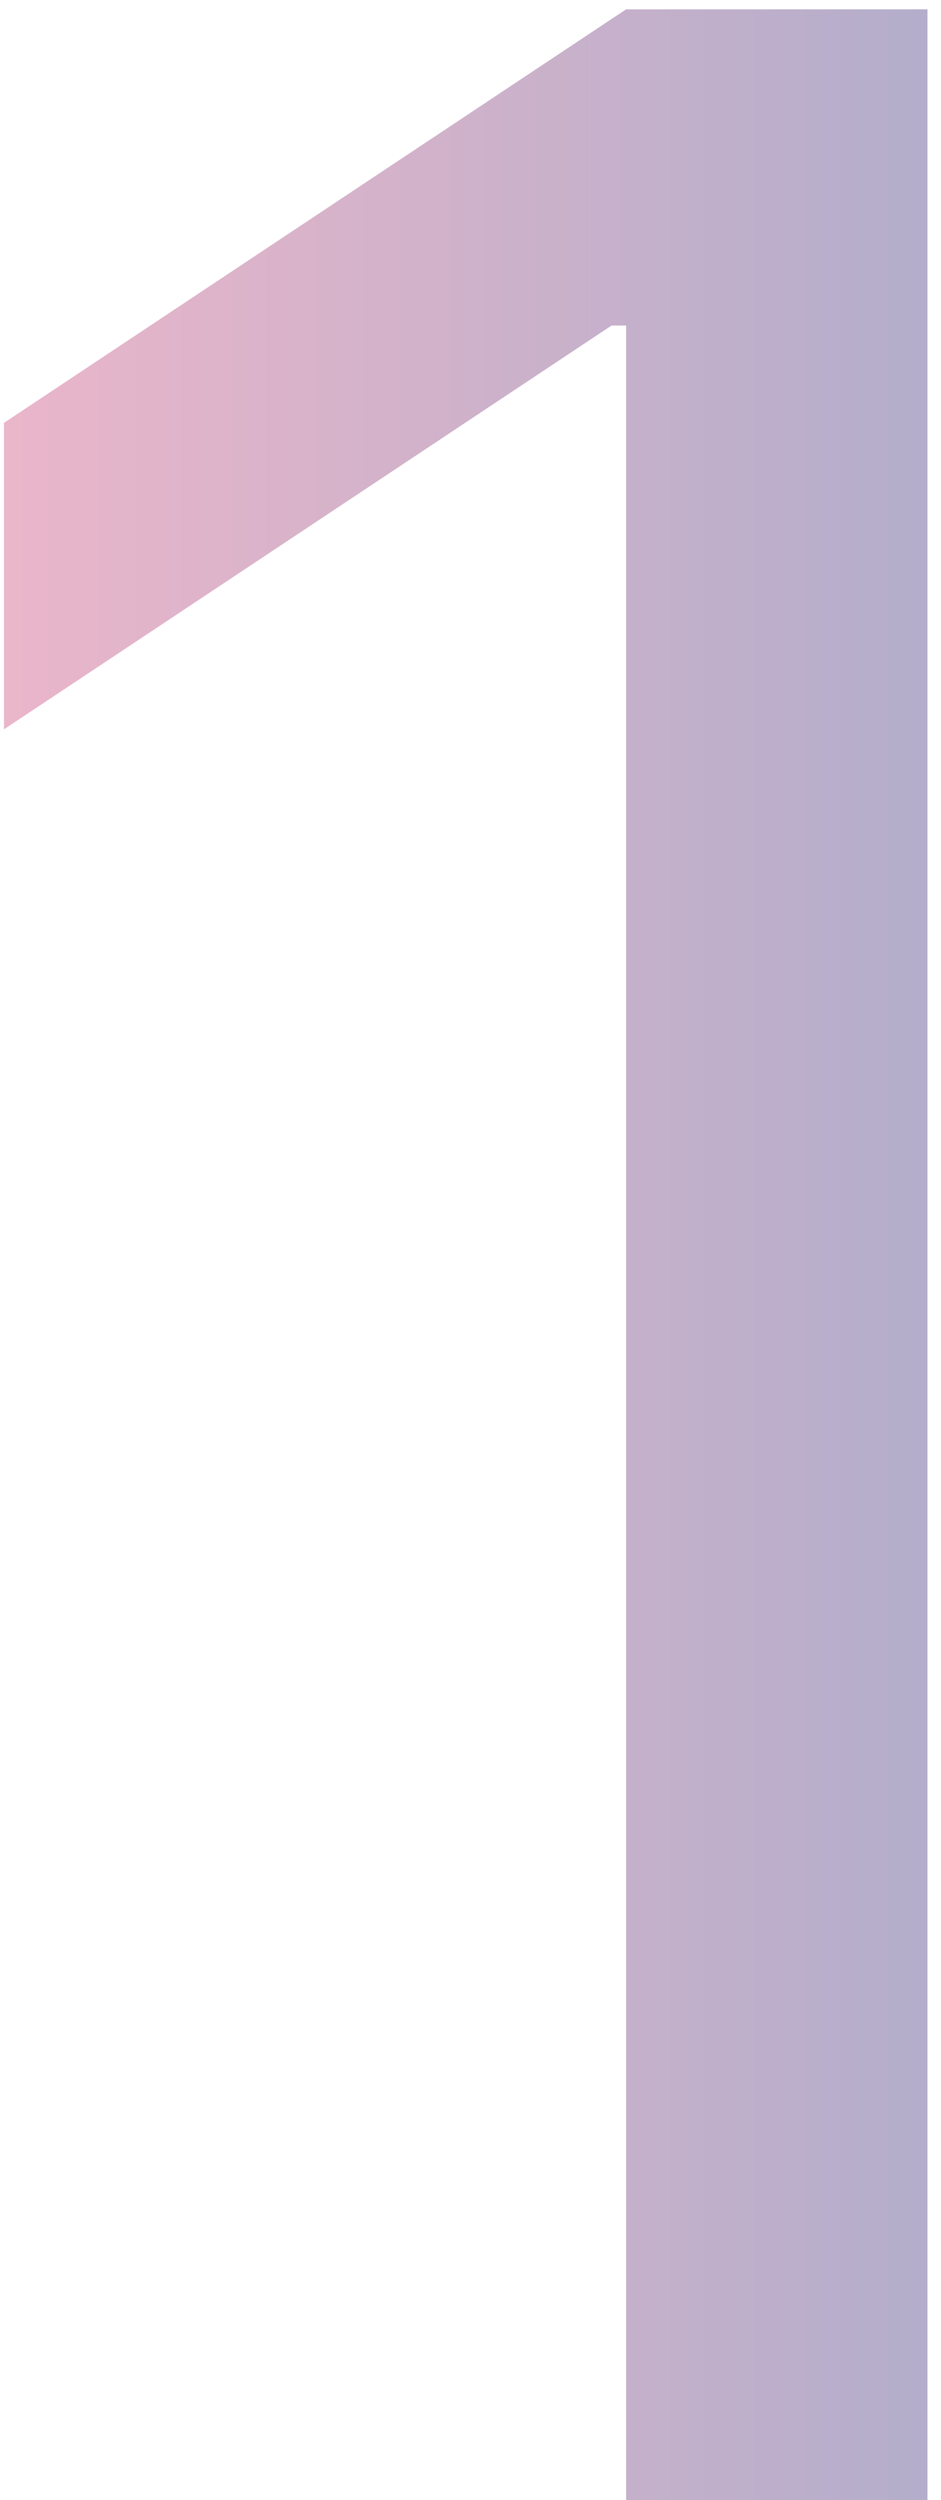 <svg width="55" height="146" viewBox="0 0 55 146" fill="none" xmlns="http://www.w3.org/2000/svg">
<g style="mix-blend-mode:lighten">
<path d="M54.209 0.545V146H36.595V19.011H35.743L0.232 42.591V24.693L36.595 0.545H54.209Z" fill="url(#paint0_linear_4144_31867)" fill-opacity="0.5"/>
</g>
<defs>
<linearGradient id="paint0_linear_4144_31867" x1="-12" y1="73" x2="81" y2="73" gradientUnits="userSpaceOnUse">
<stop stop-color="#EF7196"/>
<stop offset="1" stop-color="#325598"/>
</linearGradient>
</defs>
</svg>
